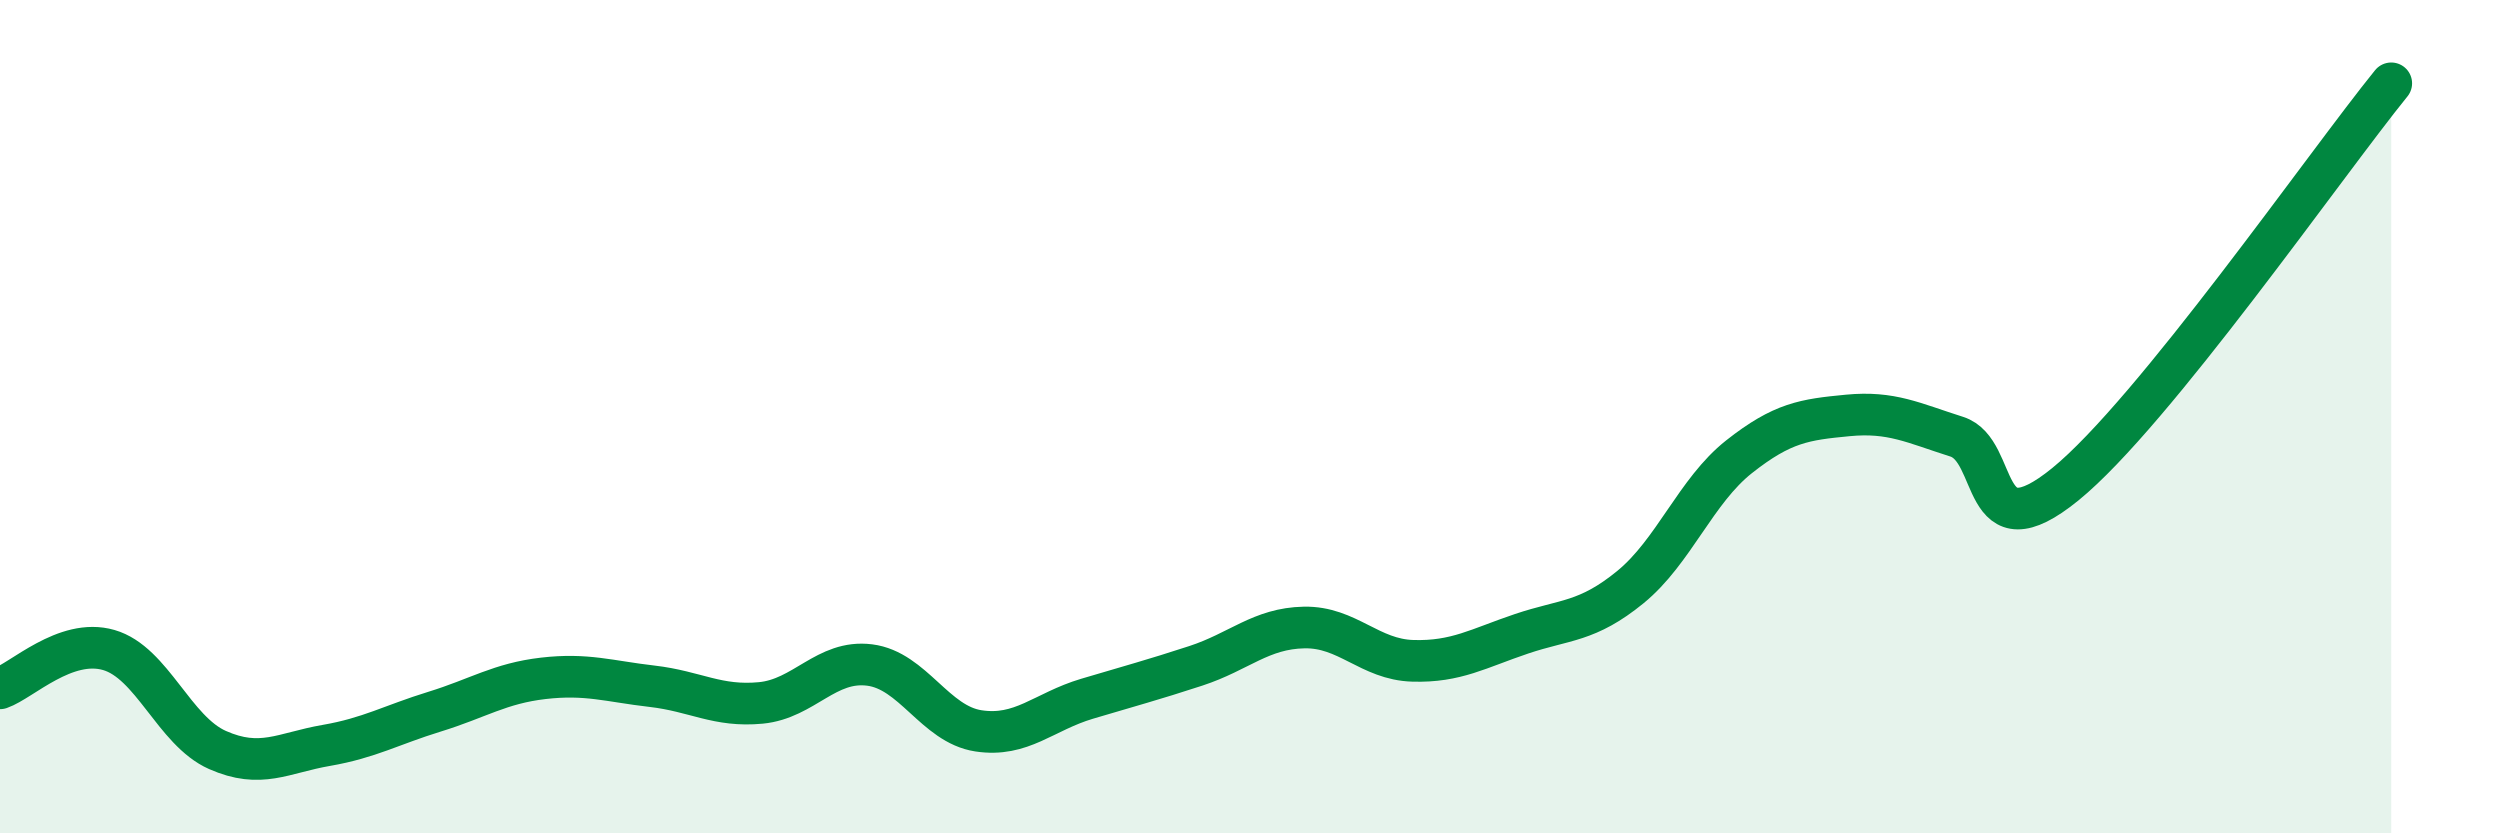 
    <svg width="60" height="20" viewBox="0 0 60 20" xmlns="http://www.w3.org/2000/svg">
      <path
        d="M 0,16.52 C 0.52,16.34 1.57,15.3 2.61,15.6 C 3.65,15.9 4.18,17.54 5.22,18 C 6.26,18.46 6.79,18.07 7.83,17.89 C 8.87,17.71 9.39,17.4 10.43,17.08 C 11.47,16.76 12,16.4 13.04,16.28 C 14.08,16.16 14.61,16.35 15.65,16.47 C 16.69,16.59 17.22,16.97 18.26,16.87 C 19.3,16.77 19.83,15.83 20.87,15.96 C 21.91,16.09 22.44,17.38 23.48,17.54 C 24.52,17.7 25.05,17.08 26.09,16.77 C 27.13,16.46 27.66,16.32 28.7,15.98 C 29.74,15.64 30.26,15.08 31.3,15.06 C 32.34,15.04 32.87,15.83 33.91,15.86 C 34.95,15.89 35.48,15.56 36.52,15.21 C 37.56,14.86 38.09,14.94 39.13,14.09 C 40.17,13.24 40.7,11.78 41.74,10.96 C 42.78,10.14 43.31,10.07 44.35,9.97 C 45.39,9.87 45.92,10.15 46.96,10.48 C 48,10.81 47.48,13.32 49.57,11.62 C 51.66,9.92 55.83,3.92 57.39,2L57.39 20L0 20Z"
        fill="#008740"
        opacity="0.1"
        stroke-linecap="round"
        stroke-linejoin="round"
      />
      <path
        d="M 0,16.52 C 0.52,16.34 1.57,15.3 2.61,15.6 C 3.65,15.9 4.18,17.54 5.22,18 C 6.26,18.46 6.79,18.07 7.83,17.89 C 8.87,17.71 9.39,17.4 10.43,17.08 C 11.47,16.76 12,16.4 13.04,16.28 C 14.08,16.16 14.61,16.35 15.65,16.47 C 16.69,16.59 17.22,16.97 18.26,16.87 C 19.3,16.77 19.83,15.83 20.87,15.96 C 21.91,16.09 22.44,17.38 23.48,17.54 C 24.52,17.7 25.05,17.08 26.09,16.77 C 27.13,16.46 27.66,16.32 28.7,15.98 C 29.74,15.64 30.26,15.08 31.3,15.06 C 32.34,15.04 32.87,15.83 33.91,15.86 C 34.95,15.89 35.48,15.56 36.52,15.21 C 37.56,14.86 38.09,14.94 39.13,14.09 C 40.17,13.24 40.7,11.78 41.74,10.96 C 42.78,10.14 43.31,10.07 44.35,9.97 C 45.39,9.87 45.92,10.15 46.96,10.48 C 48,10.81 47.48,13.32 49.57,11.62 C 51.66,9.92 55.83,3.92 57.39,2"
        stroke="#008740"
        stroke-width="1"
        fill="none"
        stroke-linecap="round"
        stroke-linejoin="round"
      />
    </svg>
  